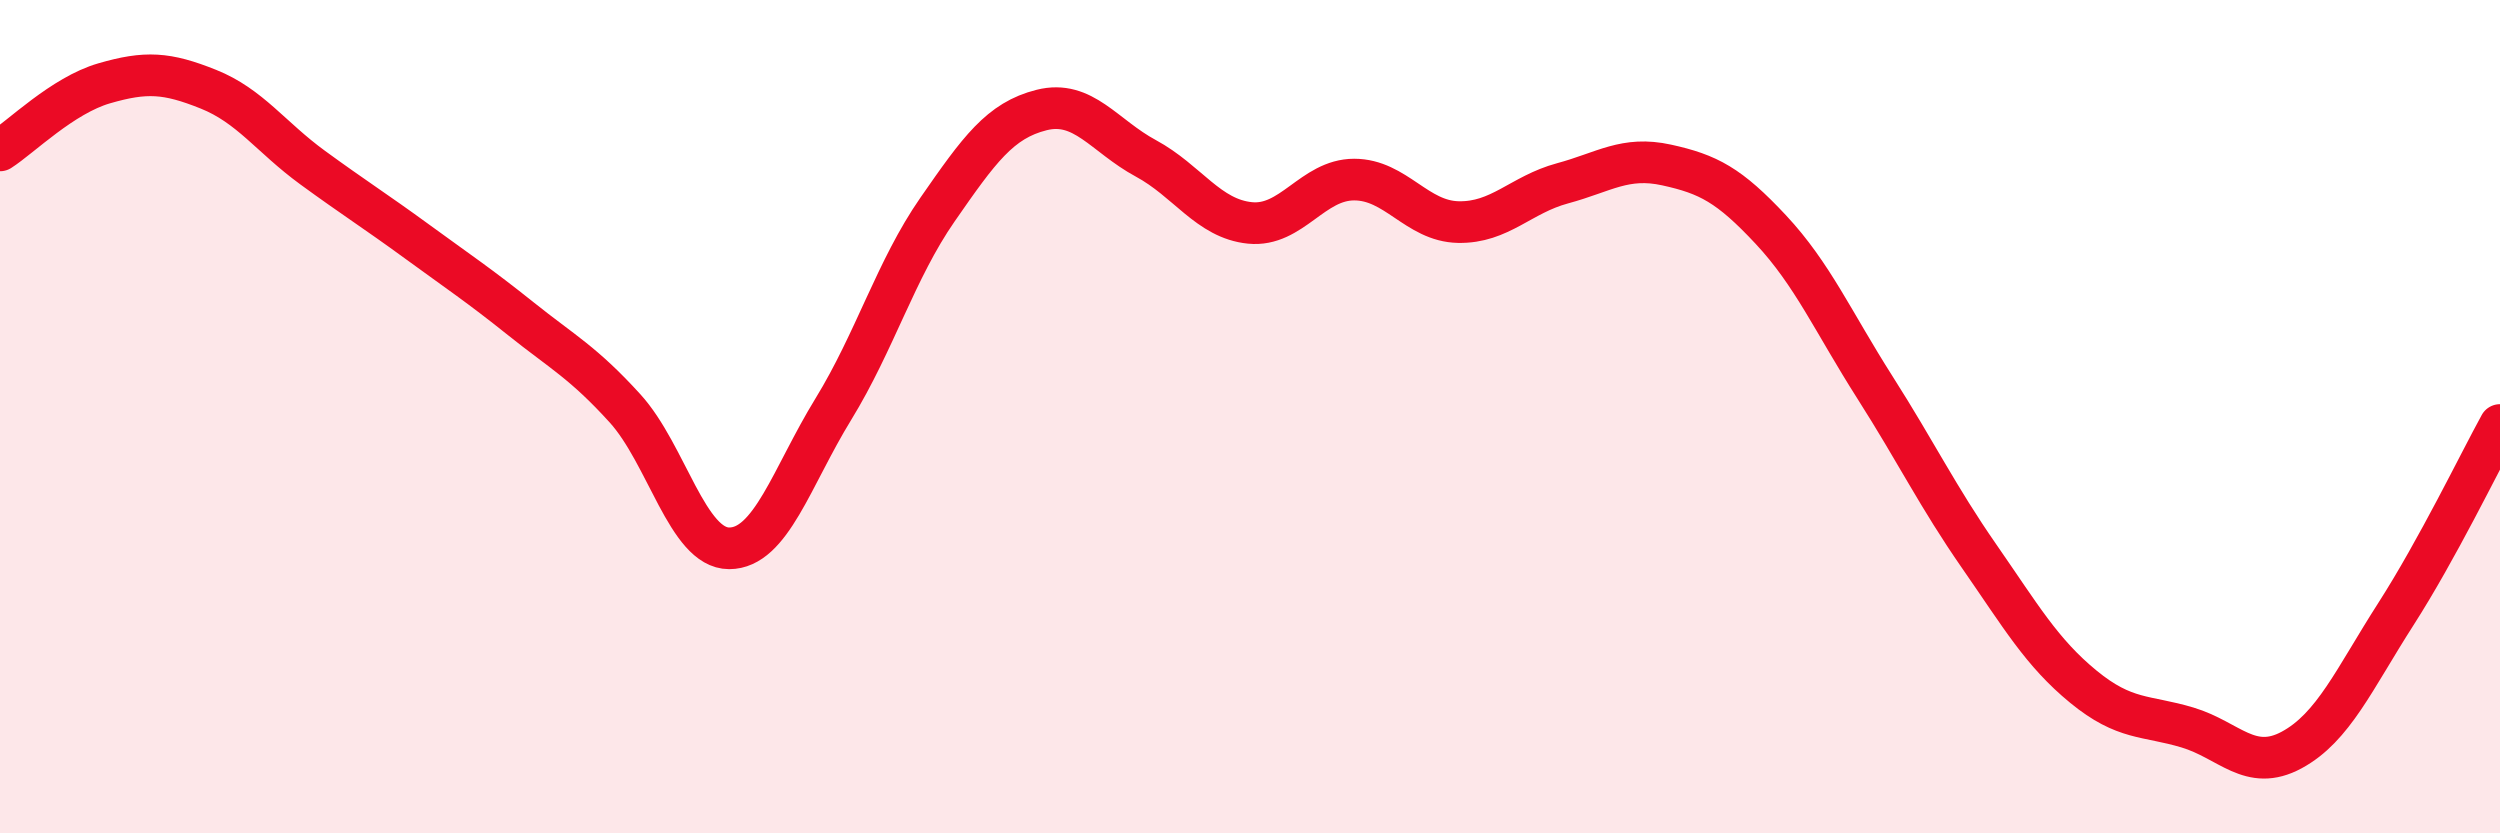 
    <svg width="60" height="20" viewBox="0 0 60 20" xmlns="http://www.w3.org/2000/svg">
      <path
        d="M 0,3.61 C 0.5,3.29 1.5,2.29 2.5,2 C 3.5,1.71 4,1.74 5,2.14 C 6,2.54 6.5,3.29 7.5,4.02 C 8.5,4.75 9,5.06 10,5.79 C 11,6.52 11.5,6.85 12.5,7.65 C 13.5,8.45 14,8.7 15,9.8 C 16,10.9 16.5,13.16 17.5,13.16 C 18.5,13.16 19,11.45 20,9.82 C 21,8.19 21.5,6.47 22.5,5.03 C 23.5,3.59 24,2.89 25,2.64 C 26,2.39 26.5,3.26 27.5,3.8 C 28.5,4.34 29,5.25 30,5.35 C 31,5.45 31.5,4.31 32.5,4.31 C 33.5,4.31 34,5.31 35,5.33 C 36,5.35 36.5,4.67 37.5,4.4 C 38.5,4.13 39,3.74 40,3.96 C 41,4.18 41.5,4.44 42.5,5.51 C 43.5,6.58 44,7.73 45,9.3 C 46,10.87 46.5,11.91 47.5,13.35 C 48.5,14.79 49,15.66 50,16.48 C 51,17.3 51.5,17.16 52.5,17.46 C 53.5,17.76 54,18.54 55,18 C 56,17.46 56.5,16.3 57.5,14.74 C 58.5,13.18 59.5,11.11 60,10.2L60 20L0 20Z"
        fill="#EB0A25"
        opacity="0.1"
        stroke-linecap="round"
        stroke-linejoin="round"
      />
      <path
        d="M 0,3.61 C 0.5,3.29 1.5,2.29 2.5,2 C 3.5,1.71 4,1.74 5,2.14 C 6,2.54 6.5,3.29 7.5,4.02 C 8.5,4.75 9,5.06 10,5.79 C 11,6.52 11.5,6.85 12.5,7.65 C 13.5,8.45 14,8.7 15,9.8 C 16,10.9 16.5,13.16 17.5,13.16 C 18.5,13.16 19,11.45 20,9.82 C 21,8.19 21.5,6.47 22.5,5.03 C 23.5,3.59 24,2.89 25,2.64 C 26,2.39 26.5,3.26 27.5,3.8 C 28.5,4.34 29,5.25 30,5.35 C 31,5.45 31.5,4.31 32.5,4.31 C 33.5,4.31 34,5.31 35,5.33 C 36,5.35 36.5,4.67 37.5,4.4 C 38.5,4.13 39,3.74 40,3.96 C 41,4.18 41.5,4.44 42.5,5.51 C 43.5,6.58 44,7.73 45,9.3 C 46,10.87 46.5,11.91 47.5,13.35 C 48.5,14.79 49,15.66 50,16.48 C 51,17.3 51.5,17.16 52.5,17.46 C 53.5,17.76 54,18.54 55,18 C 56,17.46 56.5,16.3 57.5,14.74 C 58.5,13.18 59.5,11.11 60,10.2"
        stroke="#EB0A25"
        stroke-width="1"
        fill="none"
        stroke-linecap="round"
        stroke-linejoin="round"
      />
    </svg>
  